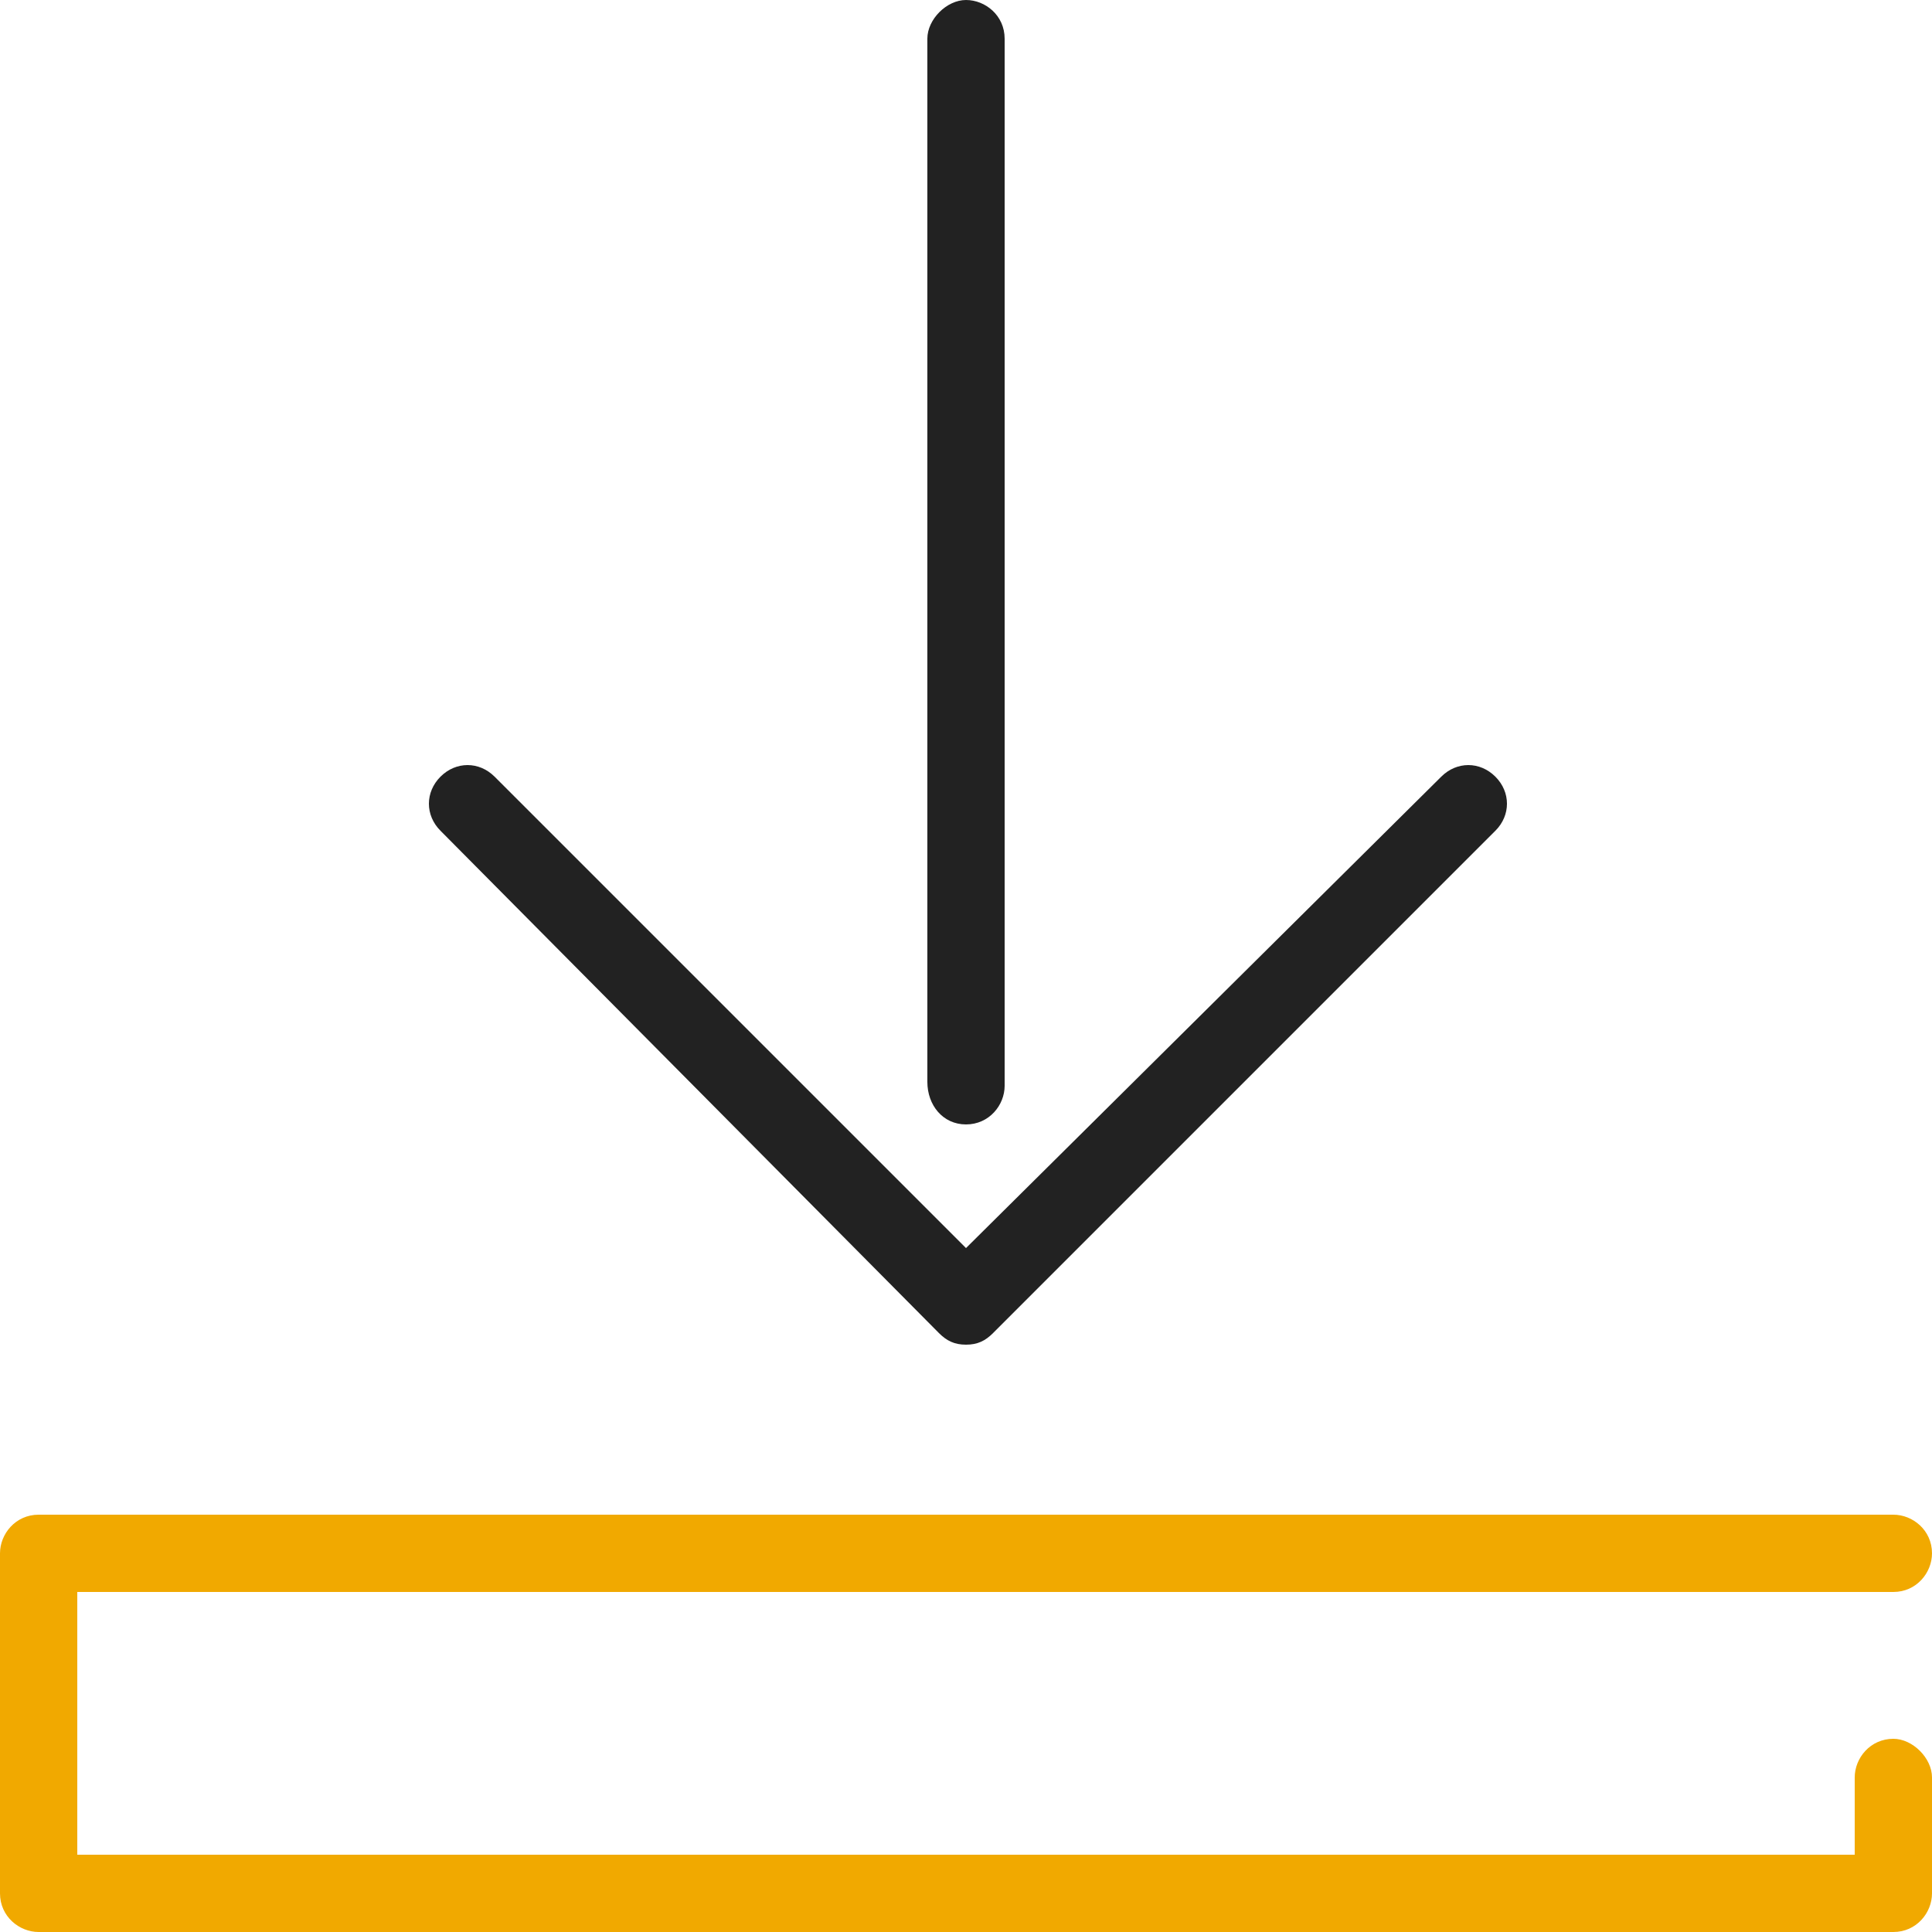 <?xml version="1.0" encoding="utf-8"?>
<!-- Generator: Adobe Illustrator 22.1.0, SVG Export Plug-In . SVG Version: 6.00 Build 0)  -->
<svg version="1.1" id="Capa_1" xmlns="http://www.w3.org/2000/svg" xmlns:xlink="http://www.w3.org/1999/xlink" x="0px" y="0px"
	 viewBox="0 0 50 50" style="enable-background:new 0 0 50 50;" xml:space="preserve">
<style type="text/css">
	.st0{fill:#F1A900;}
	.st1{fill:#222222;}
</style>
<g>
	<path class="st0" d="M49,45c-0.6,0-1,0.5-1,1V48H2v-6.8H49c0.6,0,1-0.5,1-1c0-0.6-0.5-1-1-1H1c-0.6,0-1,0.5-1,1V49c0,0.6,0.5,1,1,1
		h48c0.6,0,1-0.5,1-1v-3C50,45.5,49.5,45,49,45z"/>
	<path class="st1" d="M24.3,34.5c0.2,0.2,0.4,0.3,0.7,0.3c0.3,0,0.5-0.1,0.7-0.3l13-13c0.4-0.4,0.4-1,0-1.4c-0.4-0.4-1-0.4-1.4,0
		L25,32.3L12.8,20.1c-0.4-0.4-1-0.4-1.4,0c-0.4,0.4-0.4,1,0,1.4L24.3,34.5z"/>
	<path class="st1" d="M25,29.1c0.6,0,1-0.5,1-1V1c0-0.6-0.5-1-1-1s-1,0.5-1,1v27C24,28.6,24.4,29.1,25,29.1z"/>
</g>
</svg>
